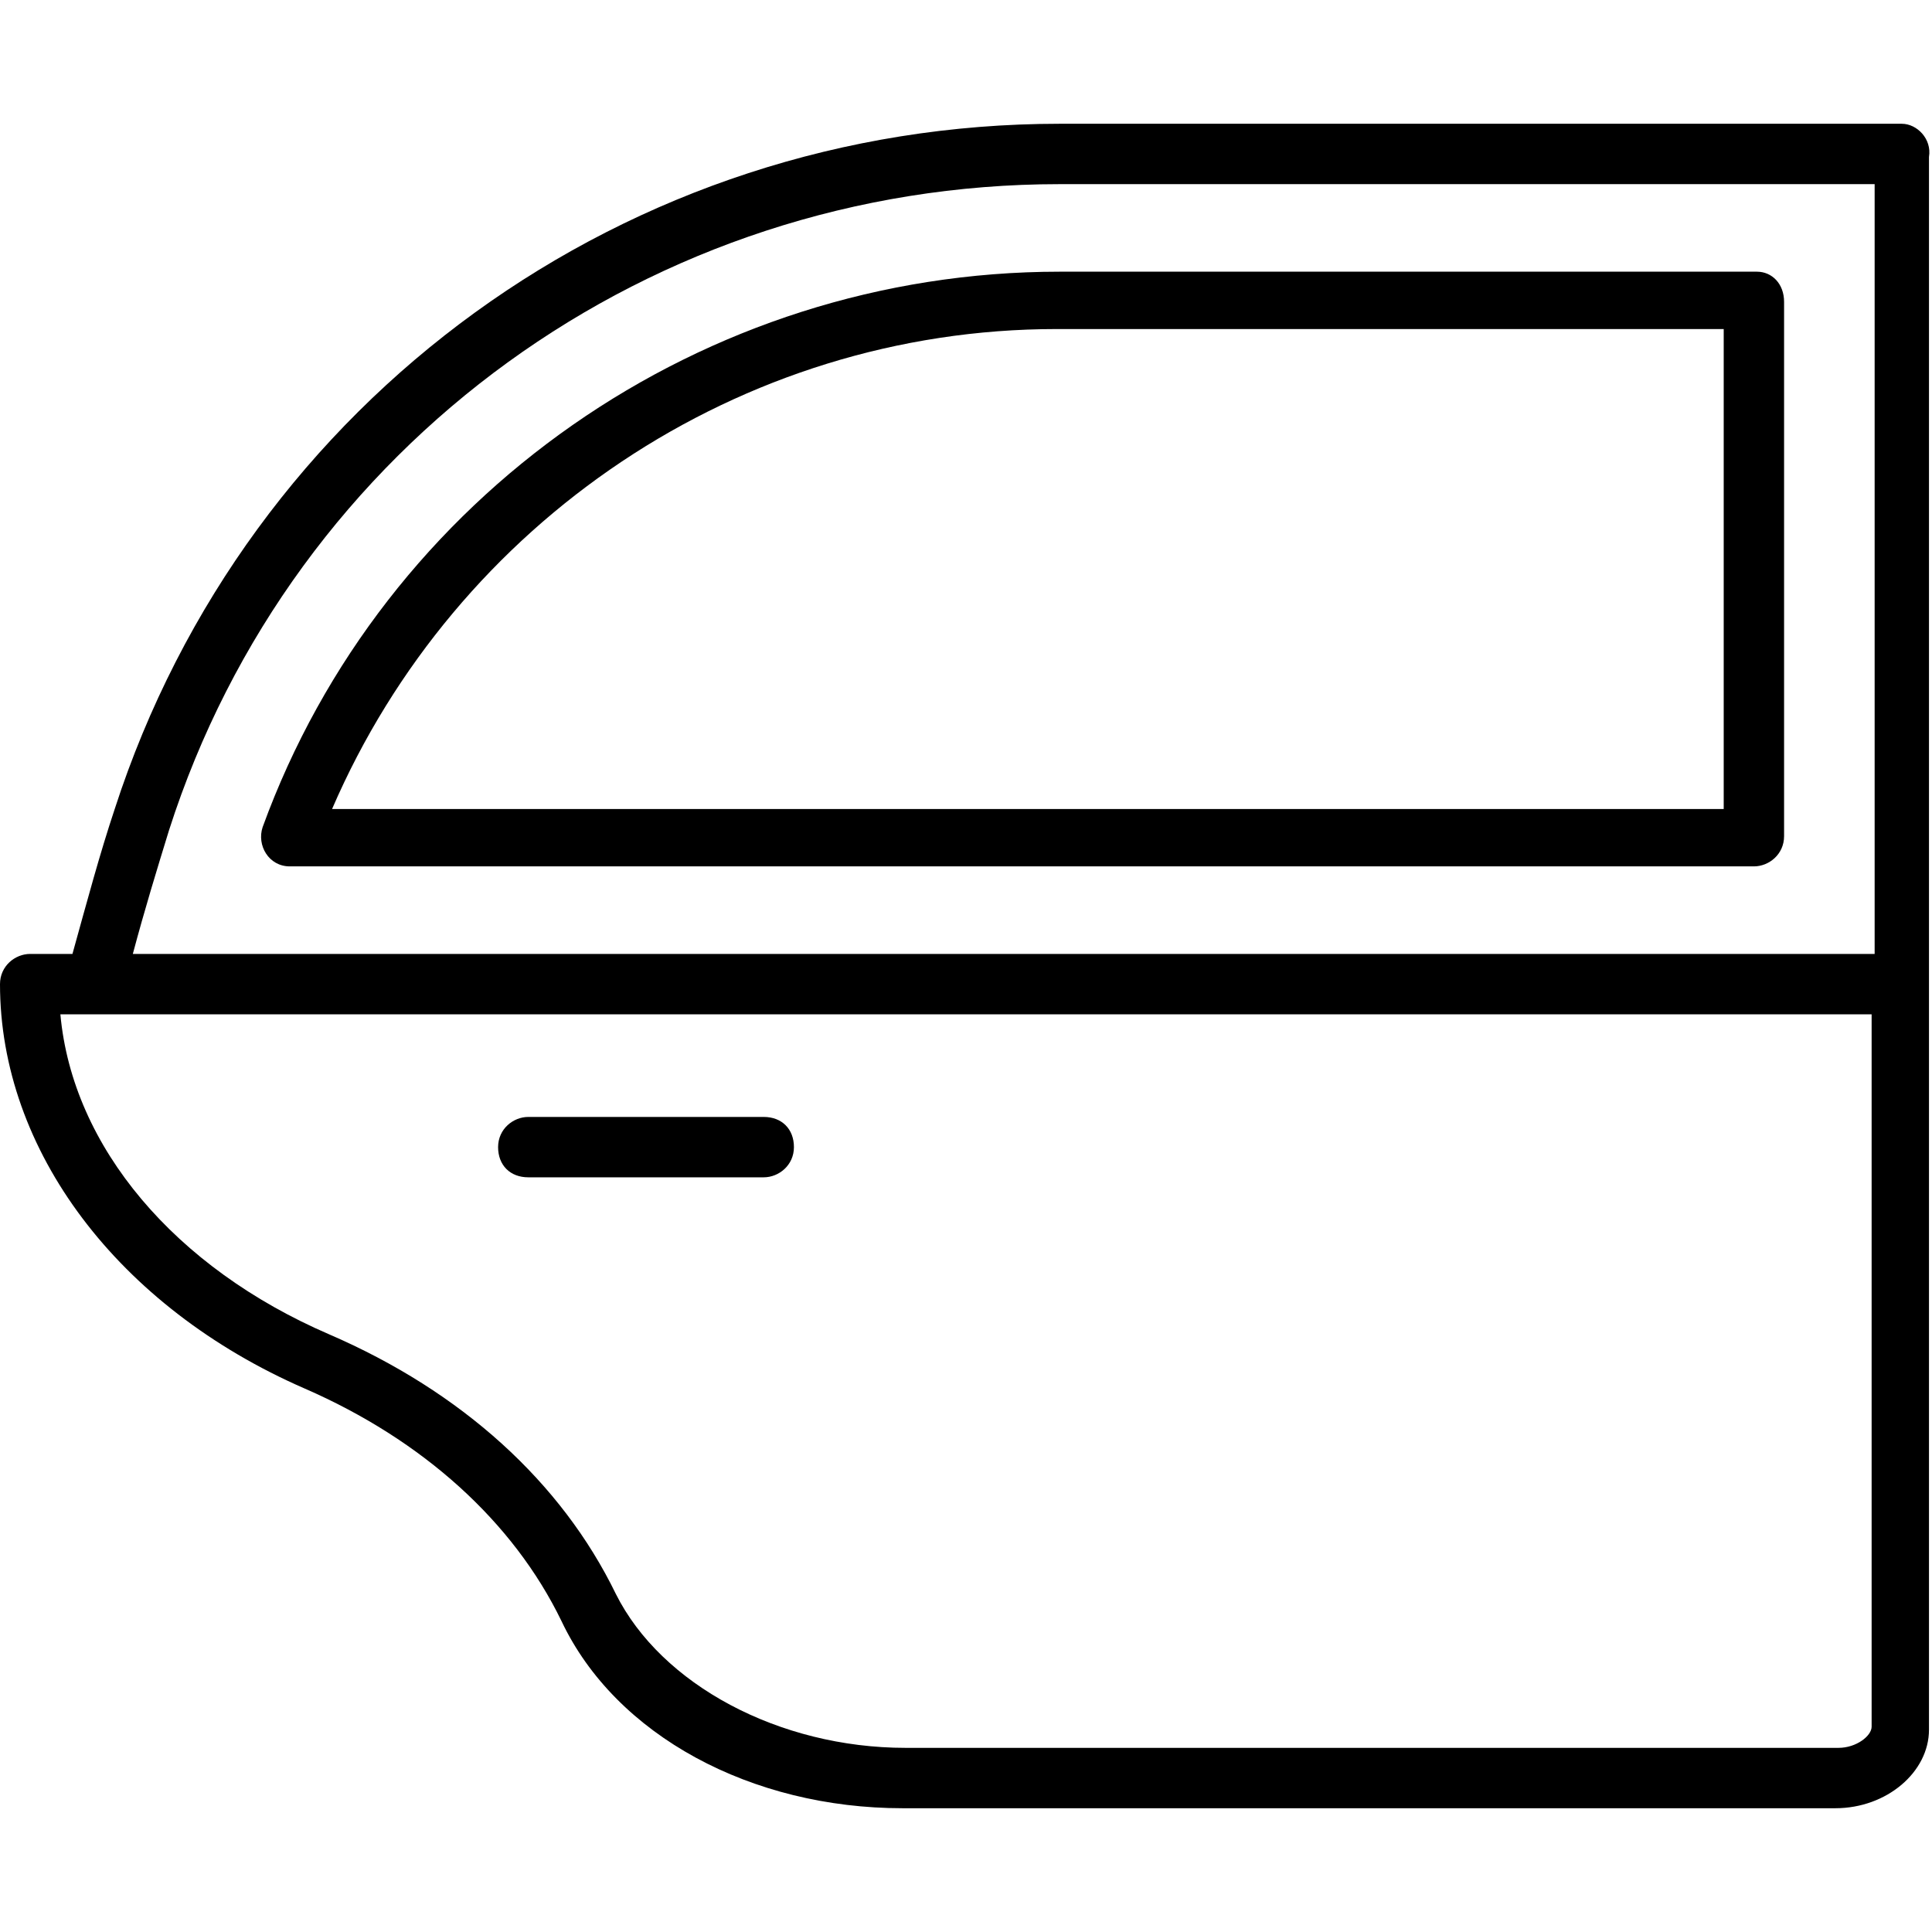 <?xml version="1.0" encoding="UTF-8"?> <svg xmlns="http://www.w3.org/2000/svg" id="Layer_1" height="512" viewBox="0 0 64 64" width="512"> <g> <path d="m63 4.1h-27.9c-14.3 0-26.9 9.1-31.3 22.7-.5 1.5-.9 3-1.4 4.8h-1.4c-.5 0-1 .4-1 1 0 5.5 3.9 10.7 10.1 13.4 3.9 1.7 6.9 4.4 8.5 7.7 1.8 3.8 6.3 6.2 11.3 6.2h30.9c1.7 0 3.1-1.2 3.1-2.6 0-12.1 0-43.8 0-52.1.1-.6-.4-1.1-.9-1.1zm-57.4 23.4c4.1-12.8 16-21.4 29.5-21.4h27v25.5h-57.7c.4-1.5.8-2.8 1.2-4.1zm56.4 29.7c0 .3-.5.7-1.1.7h-30.9c-4.2 0-8.1-2.1-9.6-5.1-1.8-3.7-5.1-6.7-9.5-8.6-5.1-2.2-8.5-6.2-8.9-10.6h60z"></path> <path d="m58.2 9h-23.1c-11.8 0-22.4 7.4-26.4 18.4-.2.6.2 1.3.9 1.3h48.5c.5 0 1-.4 1-1v-17.7c0-.6-.4-1-.9-1zm-1 17.8h-46.2c4.1-9.5 13.5-15.9 24-15.9h22.1v15.9z"></path> <path d="m17.5 39h7.8c.5 0 1-.4 1-1s-.4-1-1-1h-7.8c-.5 0-1 .4-1 1s.4 1 1 1z"></path> </g> </svg> 